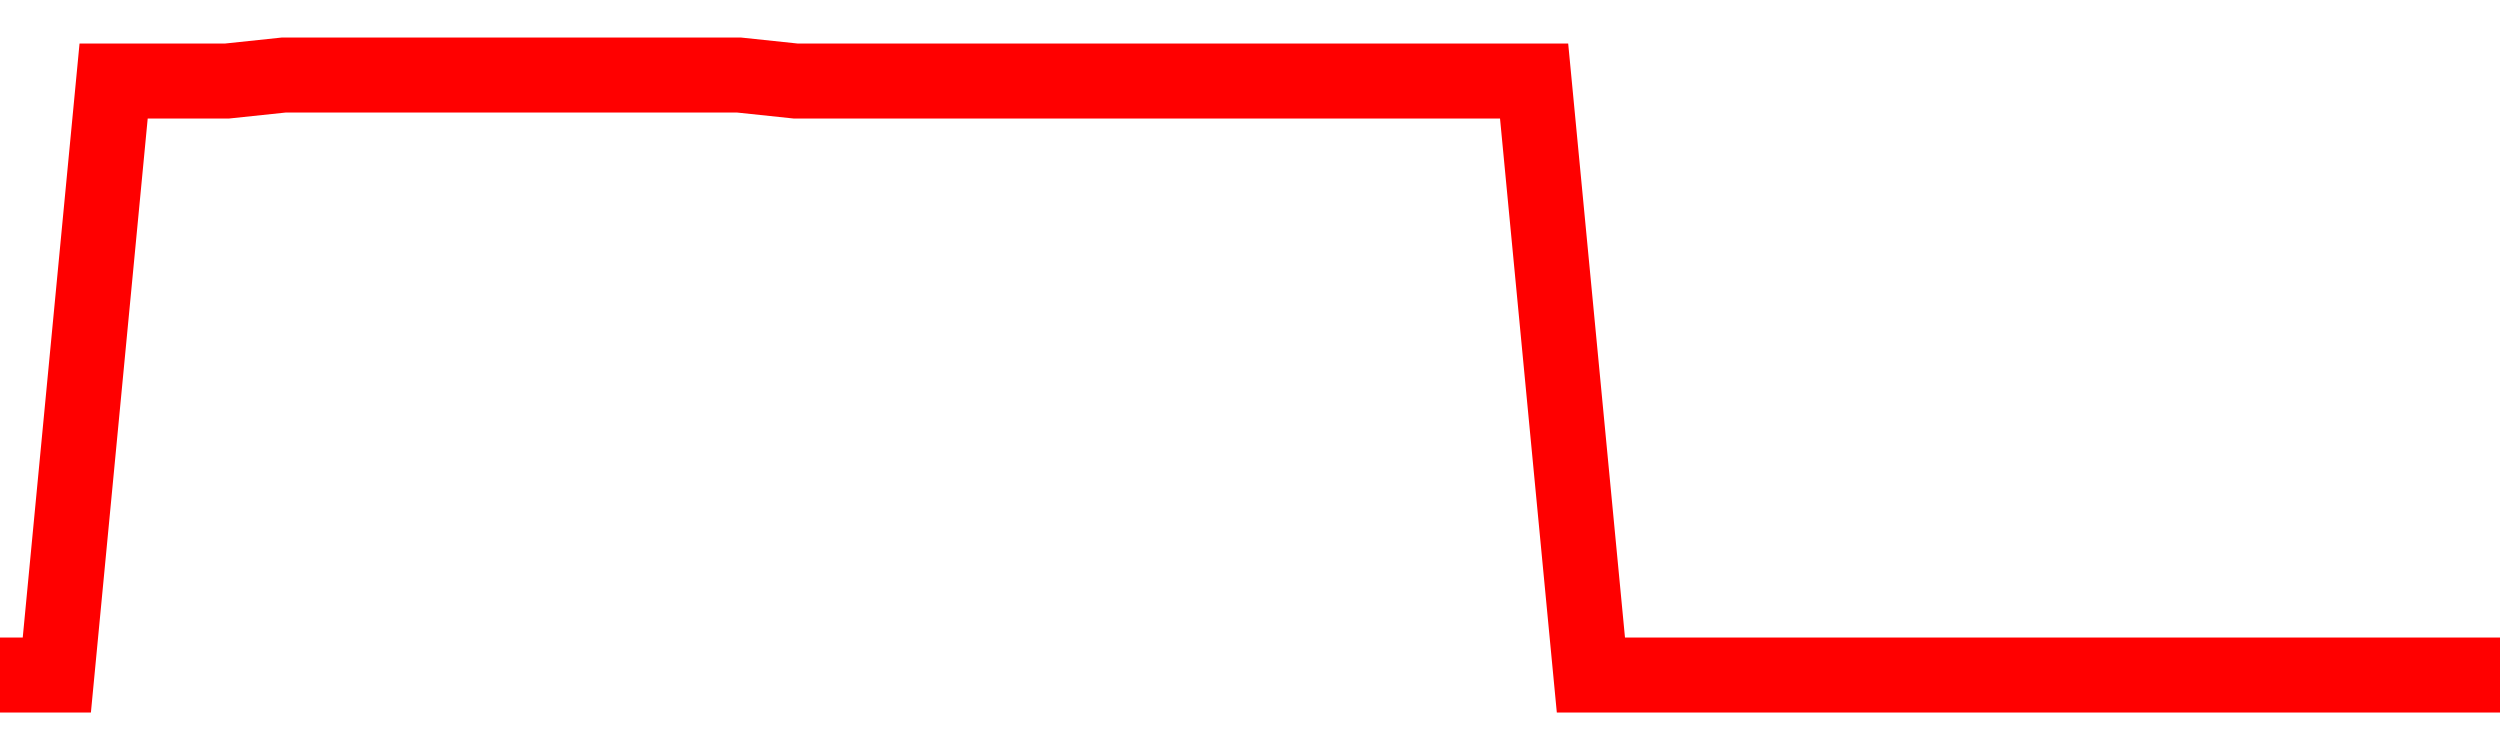 <svg xmlns="http://www.w3.org/2000/svg" xmlns:xlink="http://www.w3.org/1999/xlink" viewBox="0 0 100 30" class="ranking"><path  class="rline" d="M 0 27 L 0 27 L 2.273 27 L 4.545 3.24 L 6.818 3.24 L 9.091 3.24 L 11.364 3 L 13.636 3 L 15.909 3 L 18.182 3 L 20.455 3 L 22.727 3 L 25 3 L 27.273 3 L 29.545 3 L 31.818 3.24 L 34.091 3.24 L 36.364 3.24 L 38.636 3.24 L 40.909 3.24 L 43.182 3.24 L 45.455 3.24 L 47.727 3.24 L 50 3.24 L 52.273 3.24 L 54.545 3.24 L 56.818 3.24 L 59.091 3.24 L 61.364 3.24 L 63.636 27 L 65.909 27 L 68.182 27 L 70.455 27 L 72.727 27 L 75 27 L 77.273 27 L 79.545 27 L 81.818 27 L 84.091 27 L 86.364 27 L 88.636 27 L 90.909 27 L 93.182 27 L 95.455 27 L 97.727 27 L 100 27" fill="none" stroke-width="3" stroke="red"></path></svg>